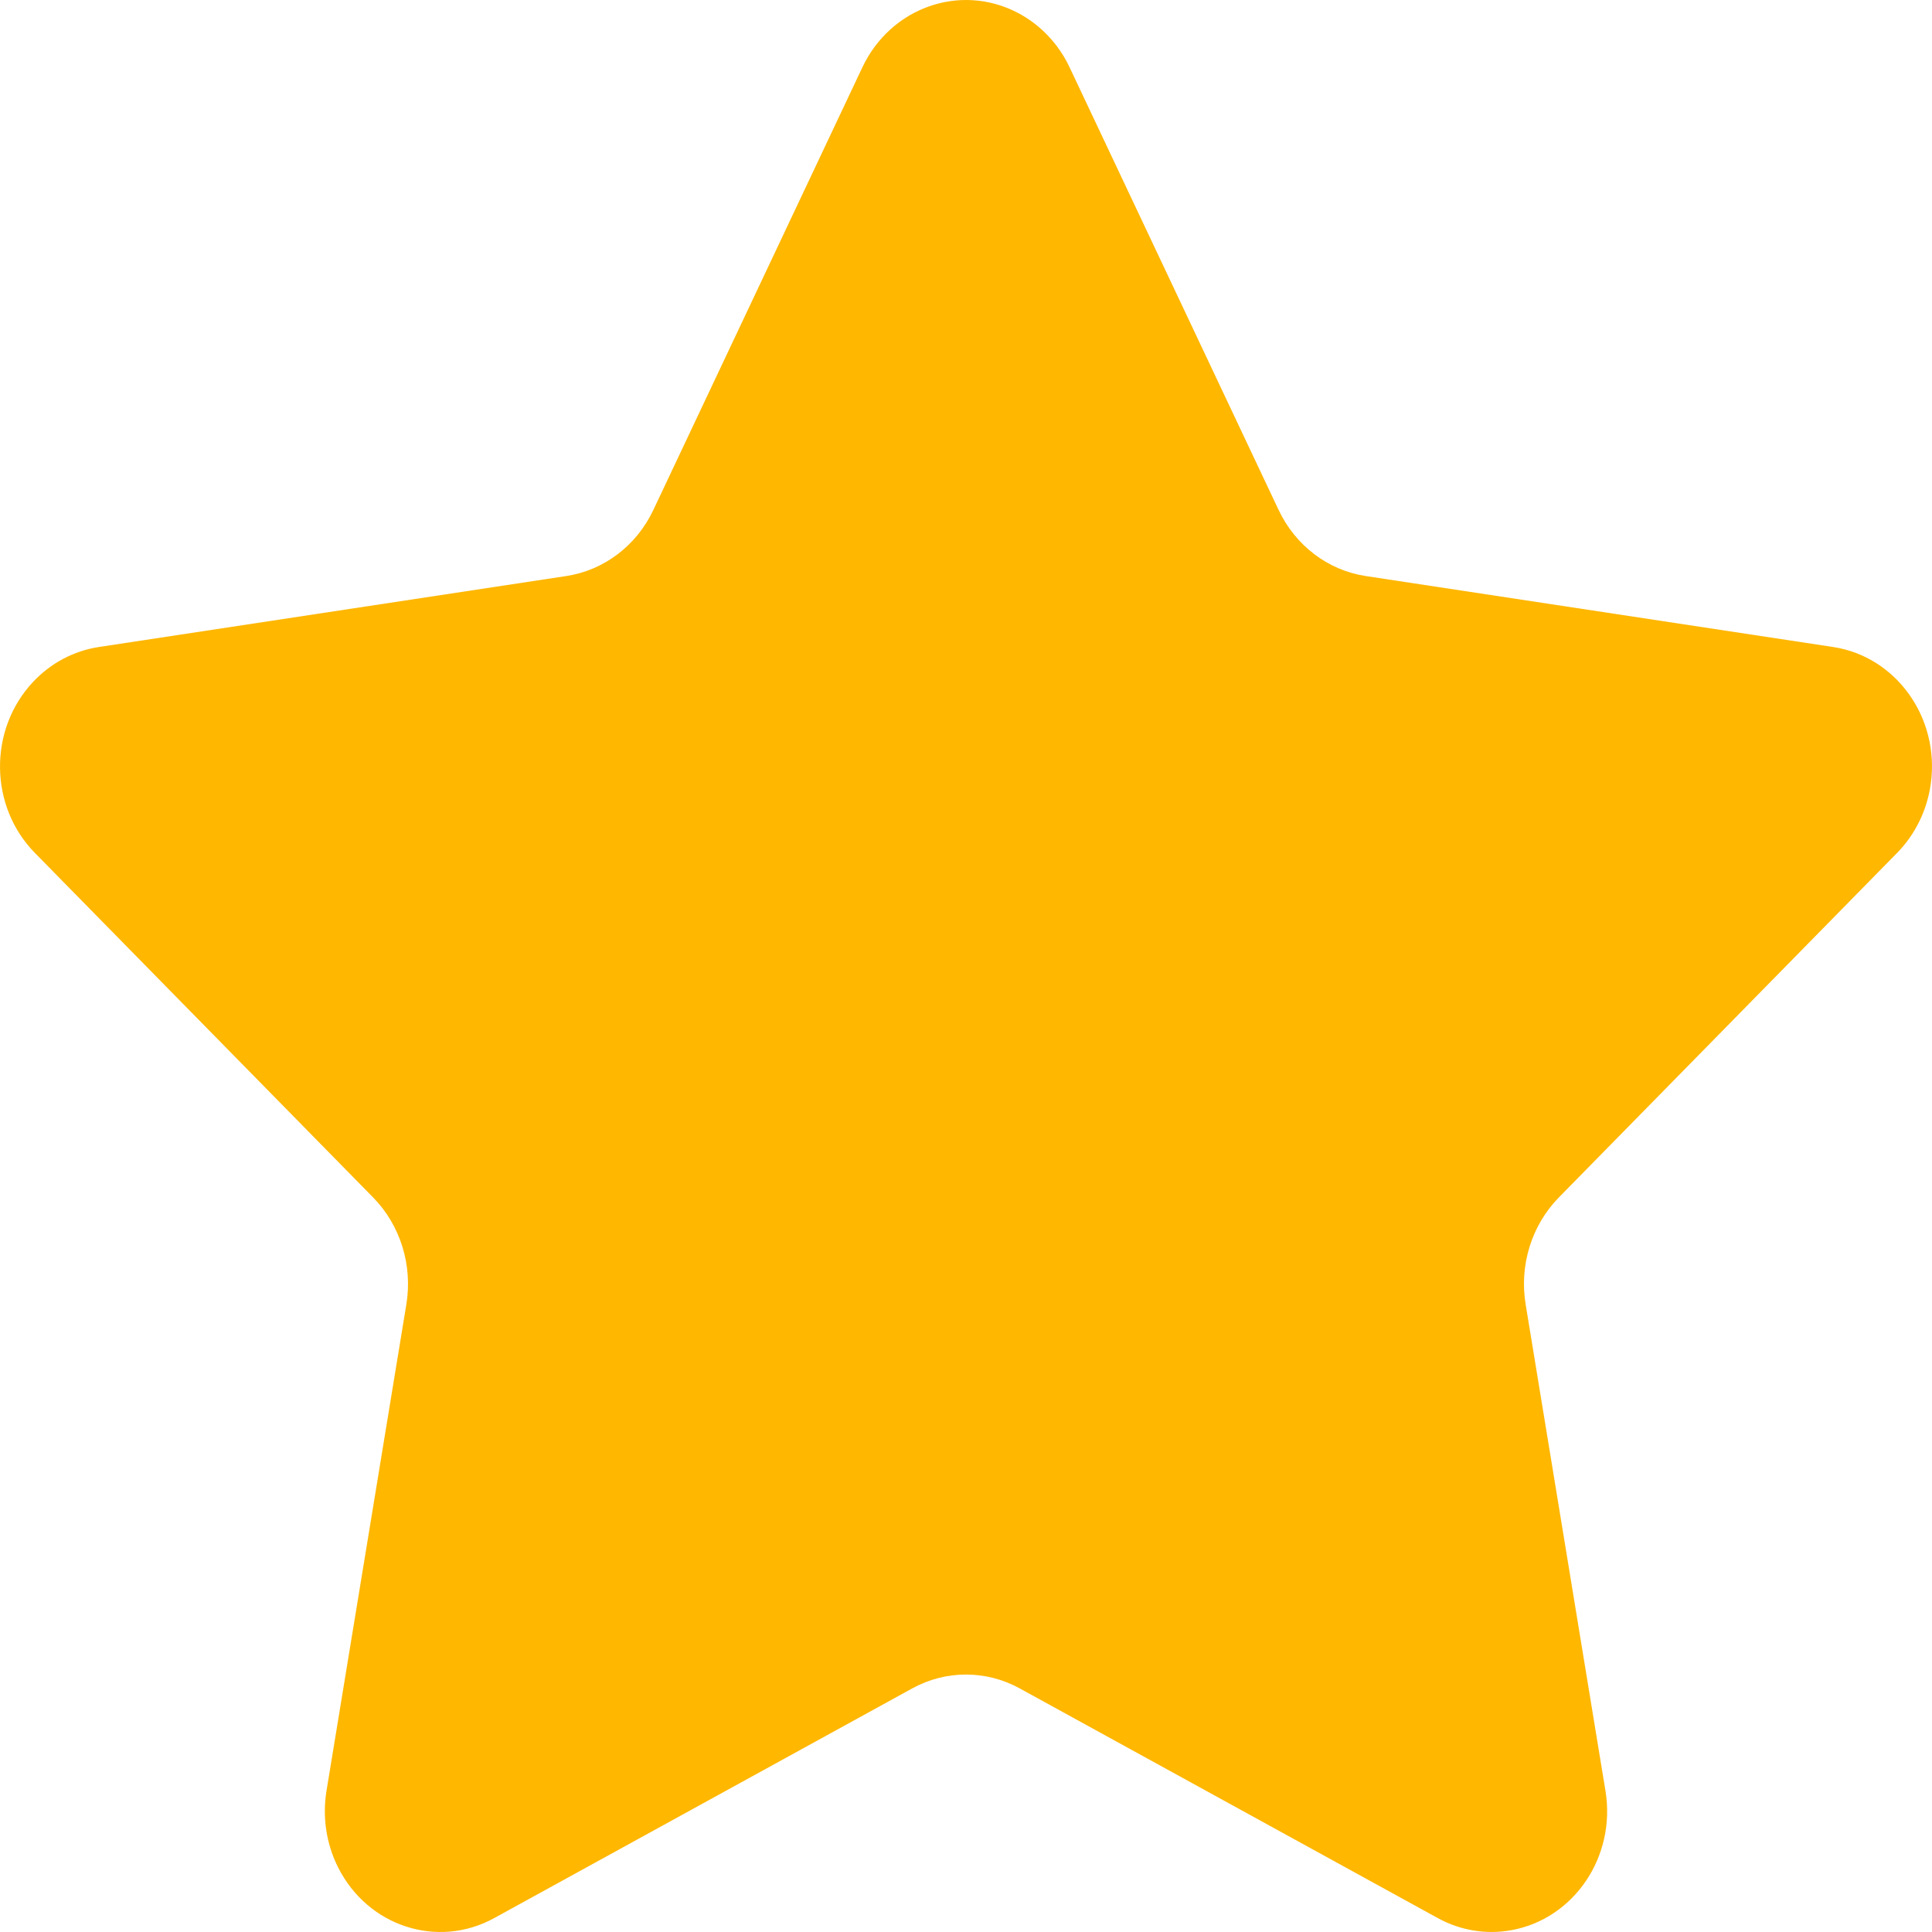 <svg width="60" height="60" viewBox="0 0 60 60" fill="none" xmlns="http://www.w3.org/2000/svg">
<path fill-rule="evenodd" clip-rule="evenodd" d="M28.33 52.435L15.346 59.569C13.592 60.532 11.423 59.828 10.501 57.995C10.133 57.265 10.007 56.429 10.14 55.616L12.62 40.507C12.819 39.291 12.434 38.05 11.588 37.188L1.083 26.488C-0.335 25.043 -0.364 22.669 1.019 21.186C1.569 20.596 2.291 20.212 3.072 20.093L17.589 17.889C18.758 17.711 19.768 16.944 20.29 15.838L26.782 2.091C27.659 0.234 29.811 -0.528 31.588 0.388C32.295 0.753 32.868 1.351 33.217 2.091L39.709 15.838C40.232 16.944 41.242 17.711 42.411 17.889L56.928 20.093C58.889 20.391 60.247 22.293 59.962 24.342C59.849 25.158 59.481 25.913 58.916 26.488L48.411 37.188C47.566 38.05 47.18 39.291 47.38 40.507L49.859 55.616C50.194 57.657 48.883 59.595 46.93 59.945C46.152 60.085 45.352 59.952 44.654 59.569L31.669 52.435C30.624 51.861 29.375 51.861 28.33 52.435Z" fill="#FFB700"/>
</svg>
